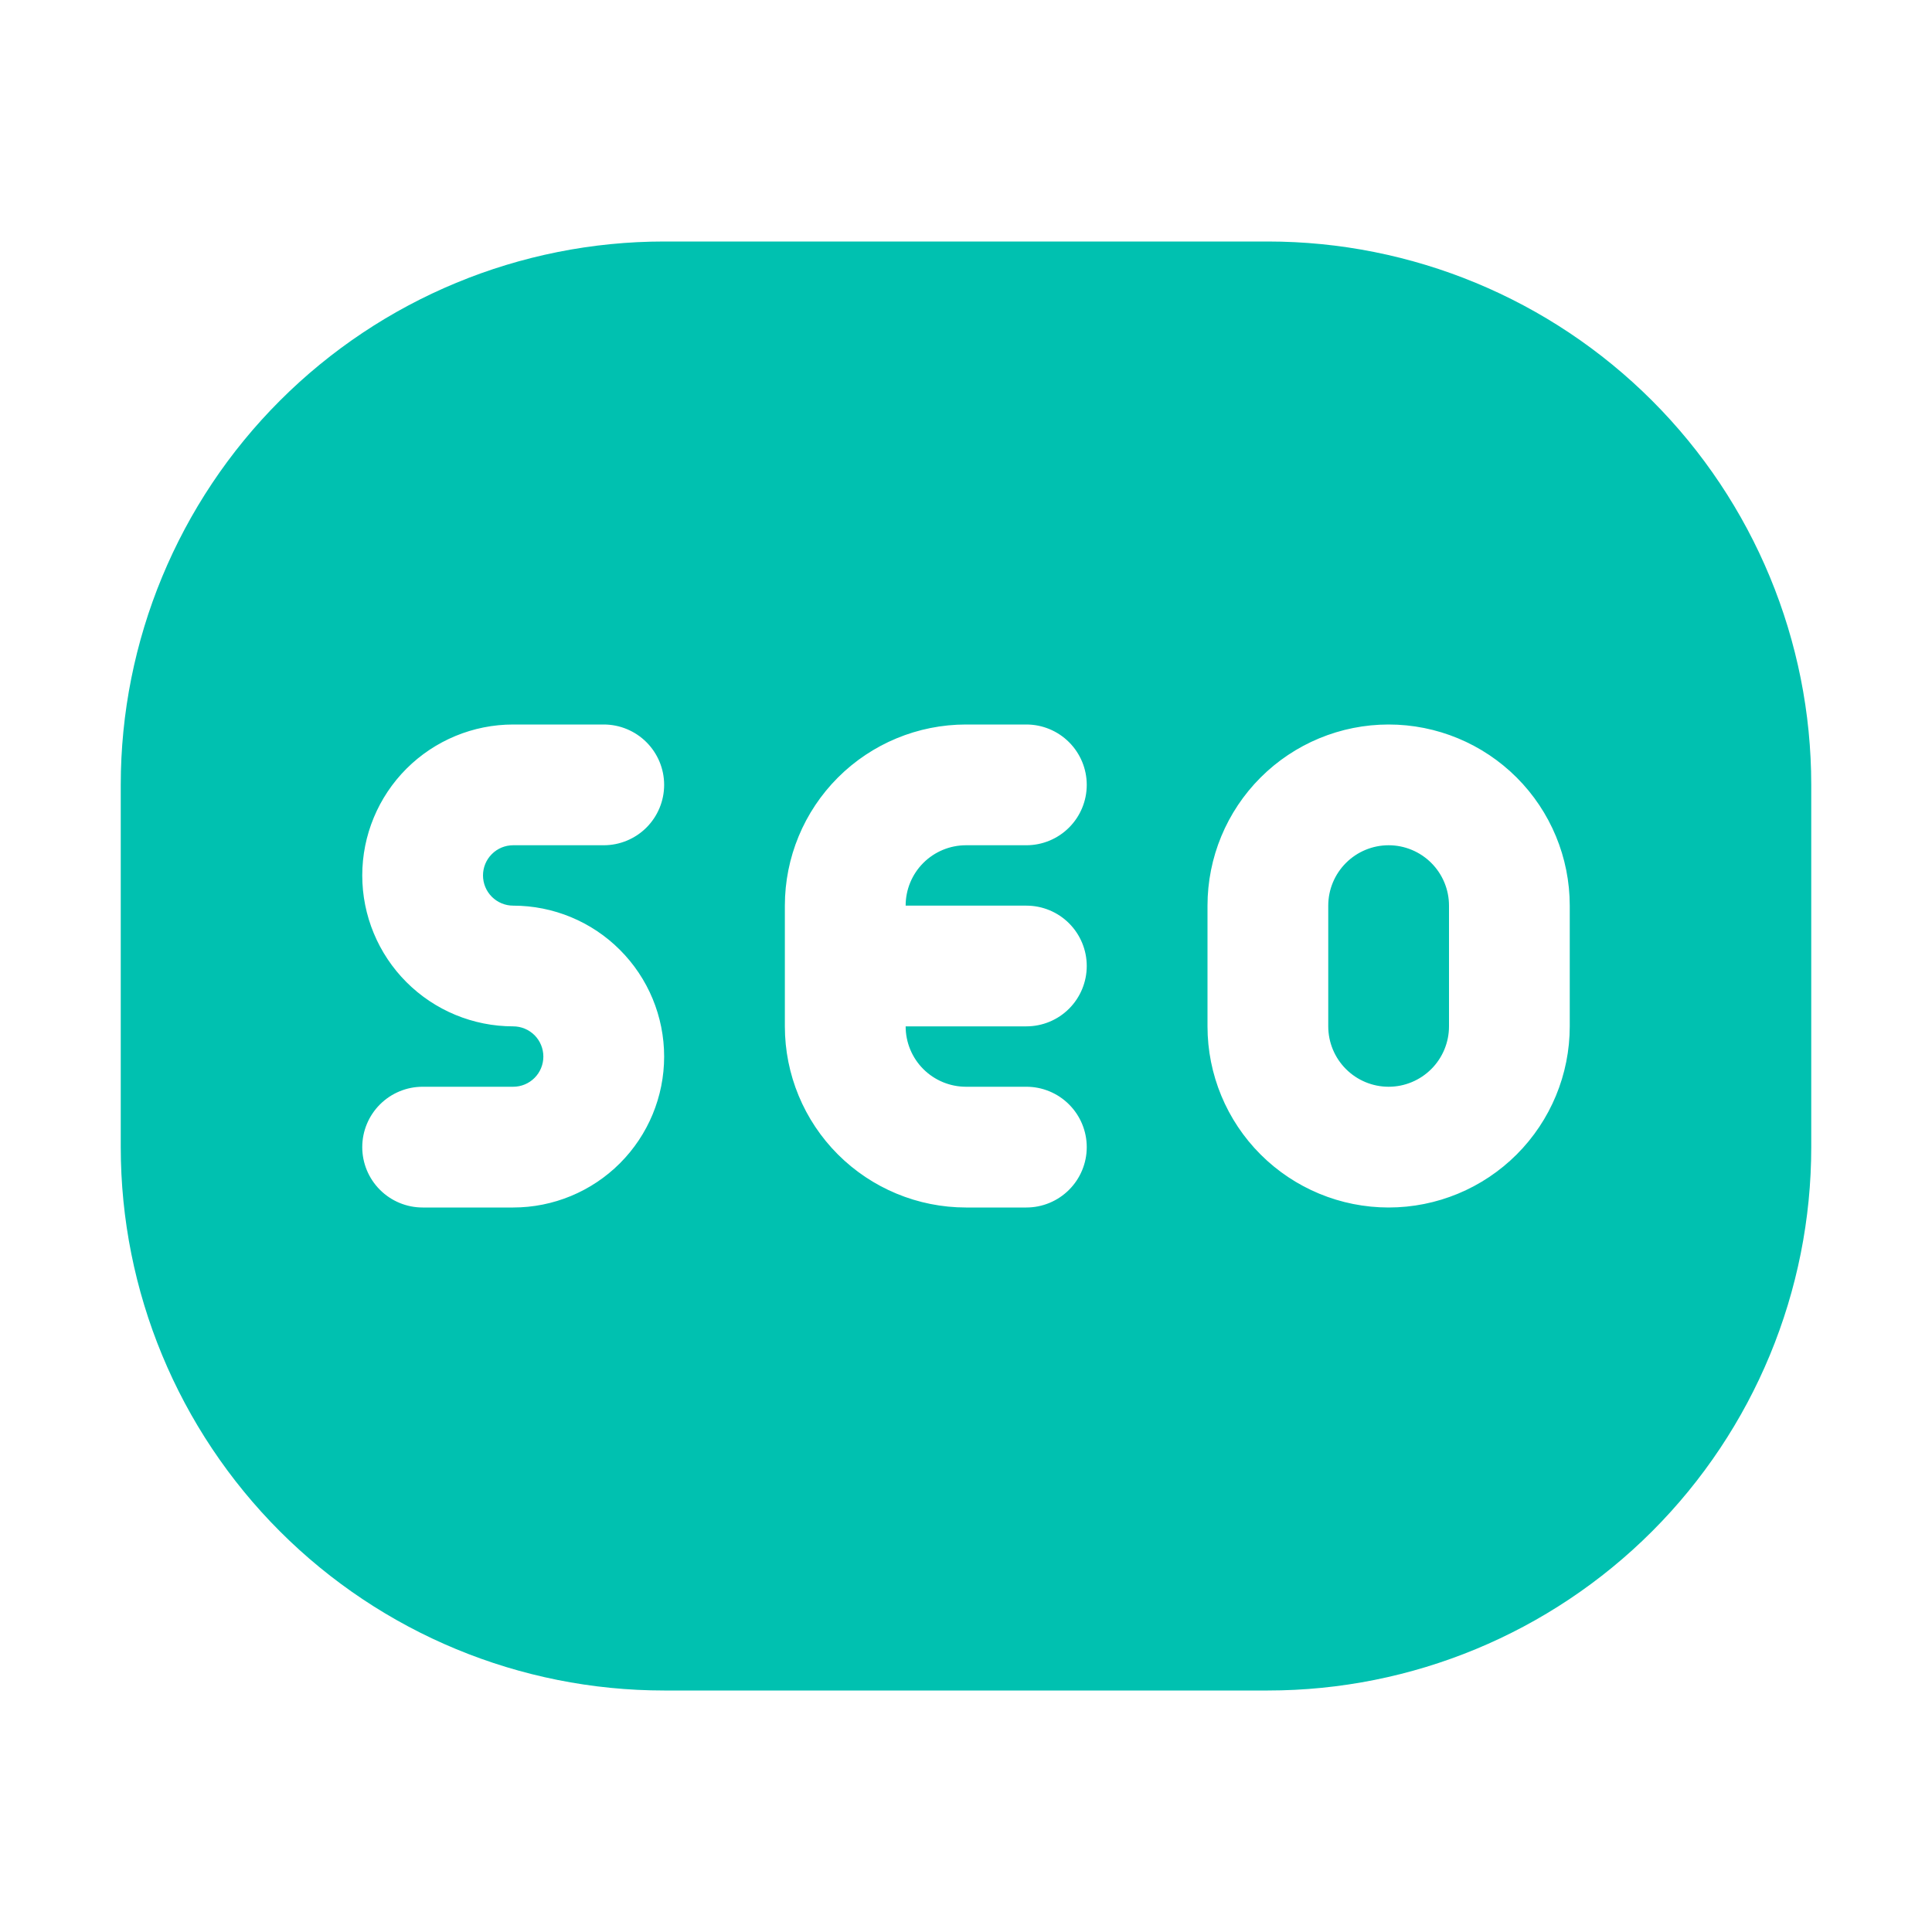 <svg xmlns="http://www.w3.org/2000/svg" width="50" height="50" viewBox="0 0 50 50" fill="none"><path fill-rule="evenodd" clip-rule="evenodd" d="M3.125 20.312C3.125 16.583 4.607 13.006 7.244 10.369C9.881 7.732 13.458 6.25 17.188 6.25H32.812C36.542 6.25 40.119 7.732 42.756 10.369C45.393 13.006 46.875 16.583 46.875 20.312V29.688C46.875 33.417 45.393 36.994 42.756 39.631C40.119 42.268 36.542 43.75 32.812 43.75H17.188C13.458 43.75 9.881 42.268 7.244 39.631C4.607 36.994 3.125 33.417 3.125 29.688V20.312ZM9.375 22.656C9.375 21.62 9.787 20.627 10.519 19.894C11.252 19.162 12.245 18.75 13.281 18.75H15.625C16.039 18.75 16.437 18.915 16.73 19.208C17.023 19.501 17.188 19.898 17.188 20.312C17.188 20.727 17.023 21.124 16.73 21.417C16.437 21.71 16.039 21.875 15.625 21.875H13.281C13.074 21.875 12.875 21.957 12.729 22.104C12.582 22.25 12.5 22.449 12.5 22.656C12.5 22.863 12.582 23.062 12.729 23.209C12.875 23.355 13.074 23.438 13.281 23.438C14.317 23.438 15.311 23.849 16.043 24.582C16.776 25.314 17.188 26.308 17.188 27.344C17.188 28.38 16.776 29.373 16.043 30.106C15.311 30.838 14.317 31.25 13.281 31.25H10.938C10.523 31.25 10.126 31.085 9.833 30.792C9.54 30.499 9.375 30.102 9.375 29.688C9.375 29.273 9.54 28.876 9.833 28.583C10.126 28.29 10.523 28.125 10.938 28.125H13.281C13.489 28.125 13.687 28.043 13.834 27.896C13.98 27.75 14.062 27.551 14.062 27.344C14.062 27.137 13.98 26.938 13.834 26.791C13.687 26.645 13.489 26.562 13.281 26.562C12.245 26.562 11.252 26.151 10.519 25.418C9.787 24.686 9.375 23.692 9.375 22.656ZM25 31.25C23.757 31.25 22.564 30.756 21.685 29.877C20.806 28.998 20.312 27.806 20.312 26.562V23.438C20.312 22.194 20.806 21.002 21.685 20.123C22.564 19.244 23.757 18.75 25 18.75H26.562C26.977 18.75 27.374 18.915 27.667 19.208C27.96 19.501 28.125 19.898 28.125 20.312C28.125 20.727 27.96 21.124 27.667 21.417C27.374 21.71 26.977 21.875 26.562 21.875H25C24.586 21.875 24.188 22.04 23.895 22.333C23.602 22.626 23.438 23.023 23.438 23.438H26.562C26.977 23.438 27.374 23.602 27.667 23.895C27.96 24.188 28.125 24.586 28.125 25C28.125 25.414 27.96 25.812 27.667 26.105C27.374 26.398 26.977 26.562 26.562 26.562H23.438C23.438 26.977 23.602 27.374 23.895 27.667C24.188 27.96 24.586 28.125 25 28.125H26.562C26.977 28.125 27.374 28.29 27.667 28.583C27.96 28.876 28.125 29.273 28.125 29.688C28.125 30.102 27.96 30.499 27.667 30.792C27.374 31.085 26.977 31.25 26.562 31.25H25ZM31.25 23.438C31.25 22.194 31.744 21.002 32.623 20.123C33.502 19.244 34.694 18.75 35.938 18.75C37.181 18.75 38.373 19.244 39.252 20.123C40.131 21.002 40.625 22.194 40.625 23.438V26.562C40.625 27.806 40.131 28.998 39.252 29.877C38.373 30.756 37.181 31.25 35.938 31.25C34.694 31.25 33.502 30.756 32.623 29.877C31.744 28.998 31.25 27.806 31.25 26.562V23.438ZM35.938 21.875C35.523 21.875 35.126 22.04 34.833 22.333C34.54 22.626 34.375 23.023 34.375 23.438V26.562C34.375 26.977 34.54 27.374 34.833 27.667C35.126 27.96 35.523 28.125 35.938 28.125C36.352 28.125 36.749 27.96 37.042 27.667C37.335 27.374 37.5 26.977 37.5 26.562V23.438C37.5 23.023 37.335 22.626 37.042 22.333C36.749 22.04 36.352 21.875 35.938 21.875Z" fill="#00C1B0"></path></svg>